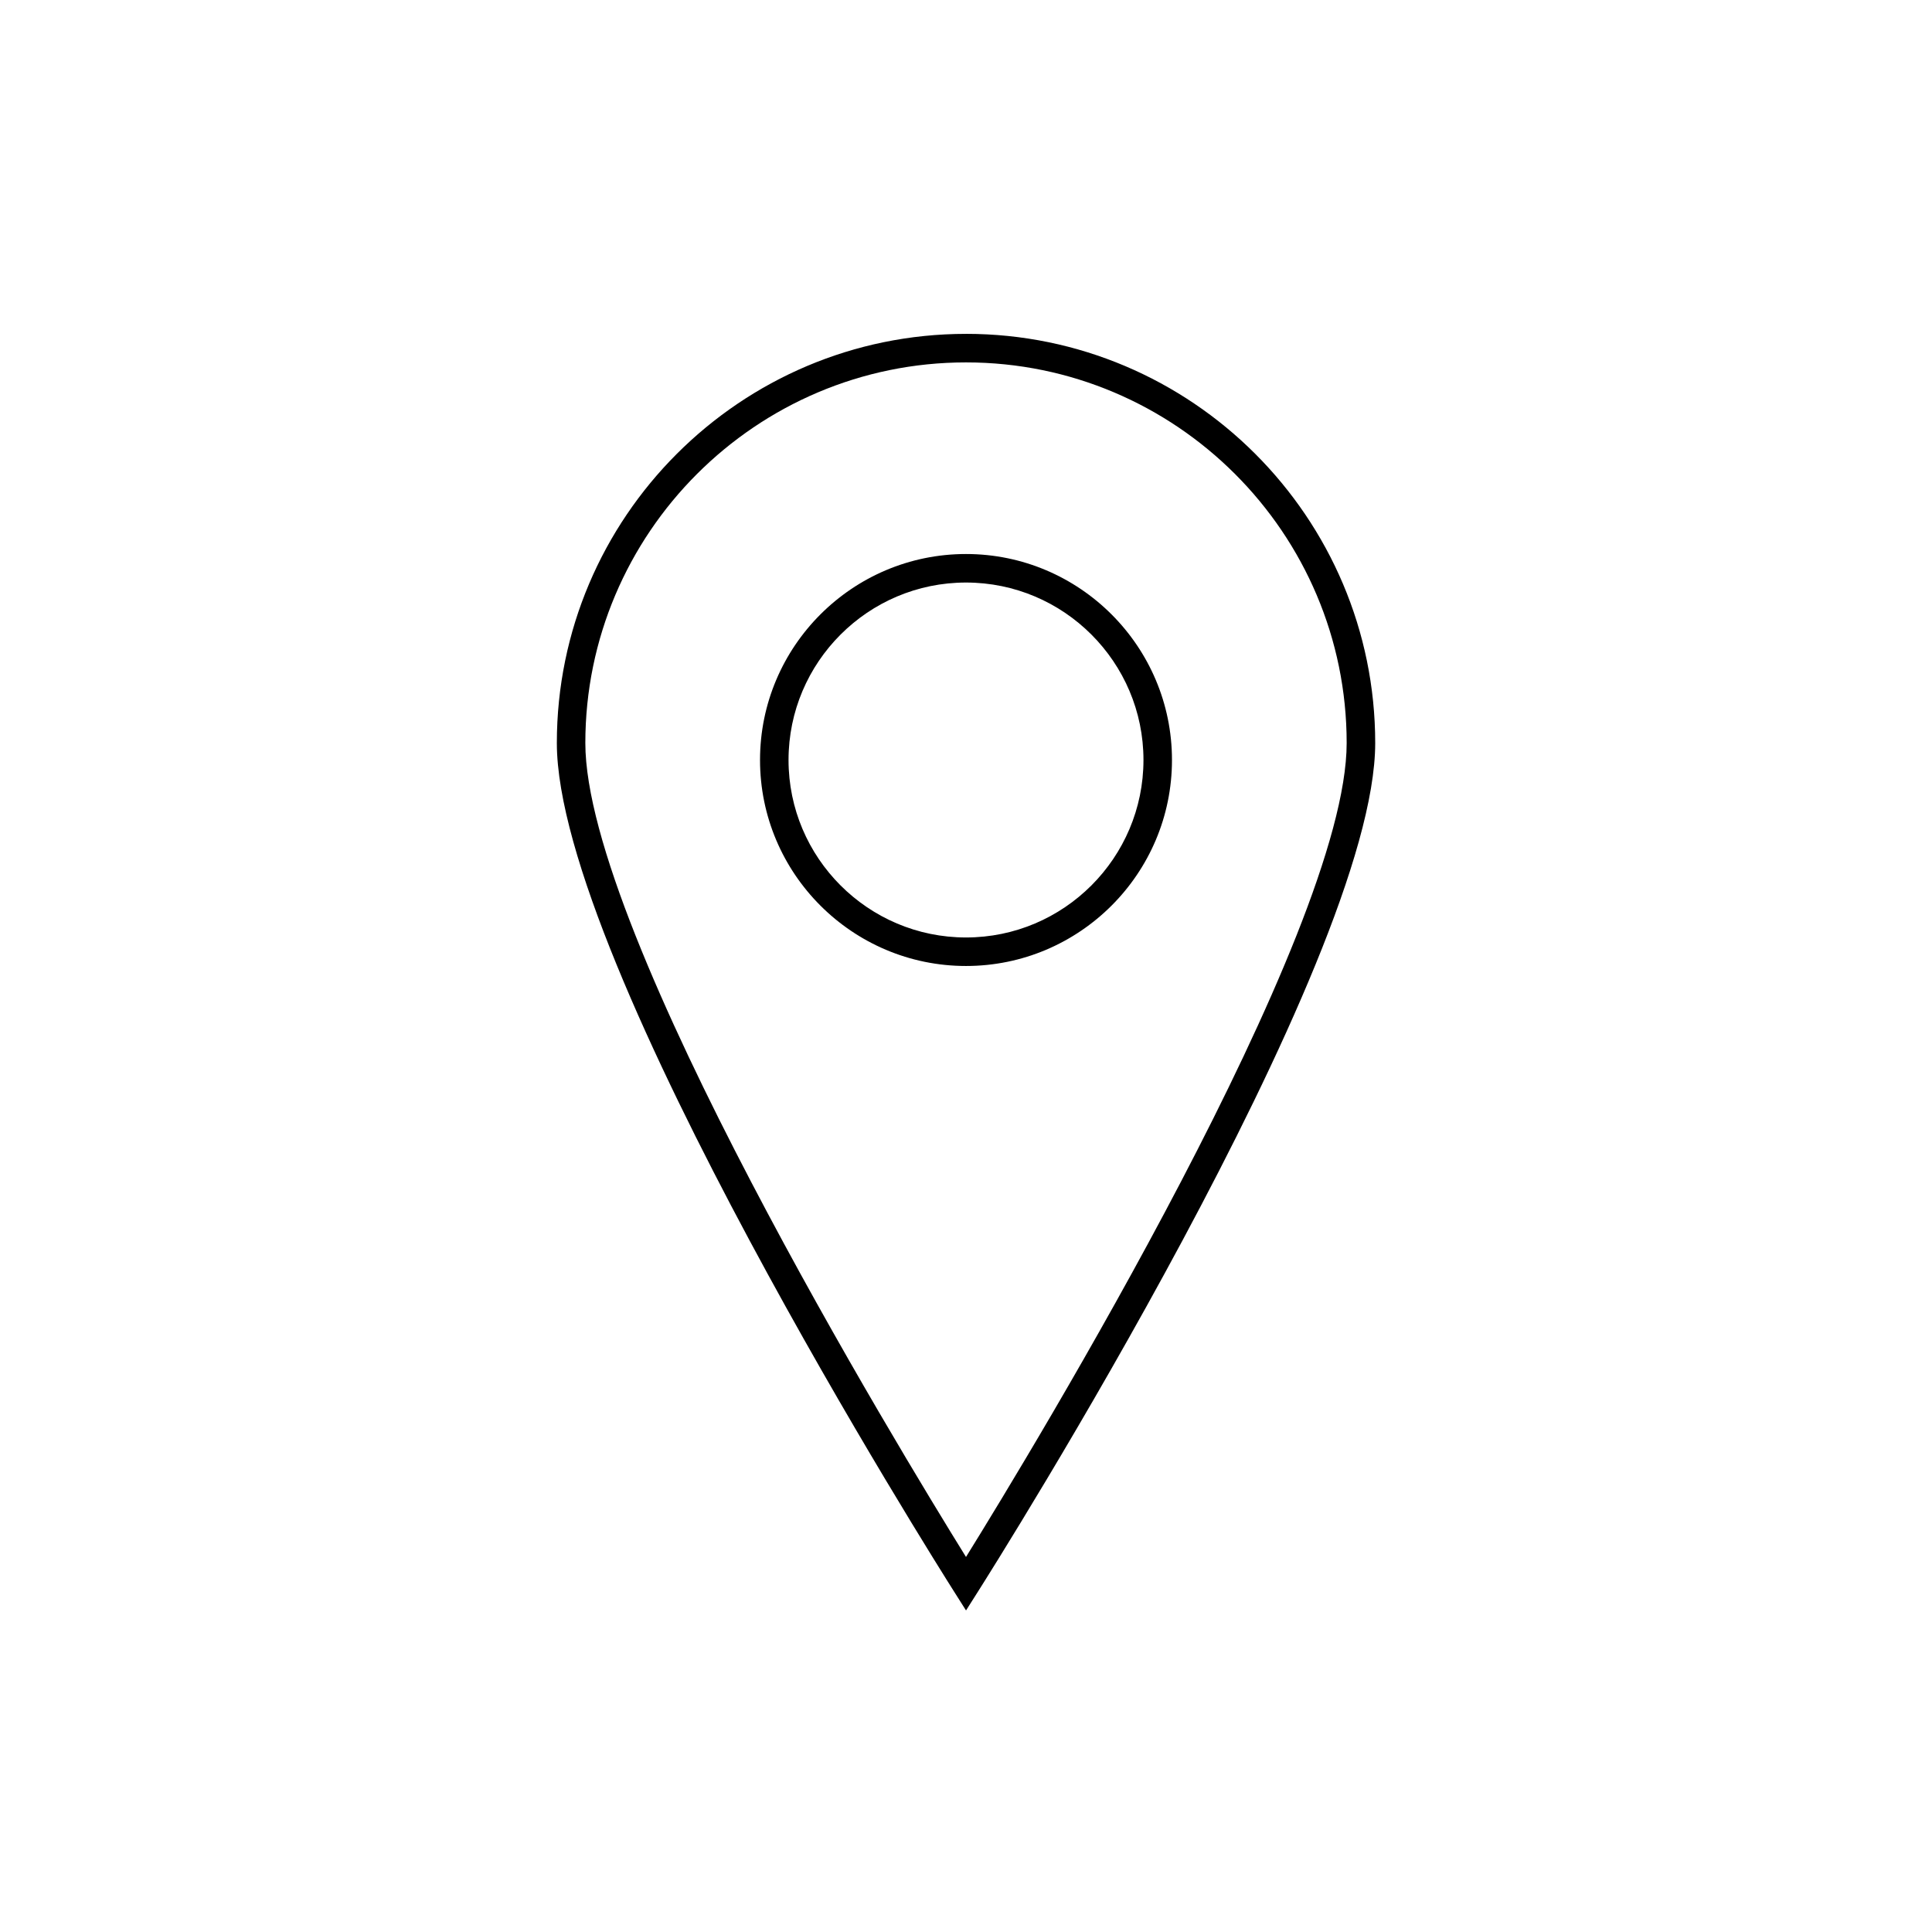 <?xml version="1.0" encoding="UTF-8"?>
<!-- Uploaded to: ICON Repo, www.iconrepo.com, Generator: ICON Repo Mixer Tools -->
<svg fill="#000000" width="800px" height="800px" version="1.1" viewBox="144 144 512 512" xmlns="http://www.w3.org/2000/svg">
 <g>
  <path d="m400 232.48c-59.793 0-108.43 48.645-108.43 108.43 0 58.234 100.95 218.06 105.25 224.84l3.188 5.035 3.188-5.031c4.297-6.777 105.25-166.61 105.25-224.84 0-59.793-48.645-108.44-108.43-108.44zm0 324.13c-17.504-28.207-100.88-165.26-100.88-215.69 0-55.625 45.254-100.88 100.88-100.88s100.88 45.254 100.88 100.88c-0.004 50.426-83.379 187.48-100.88 215.69z"/>
  <path d="m400 290.82c-30.102 0-54.586 24.484-54.586 54.586-0.004 30.105 24.48 54.59 54.586 54.59 30.102 0 54.586-24.484 54.586-54.586s-24.484-54.59-54.586-54.59zm0 101.62c-25.93 0-47.031-21.098-47.031-47.031 0-25.93 21.098-47.031 47.031-47.031 25.93 0 47.031 21.098 47.031 47.031-0.004 25.93-21.102 47.031-47.031 47.031z"/>
 </g>
</svg>